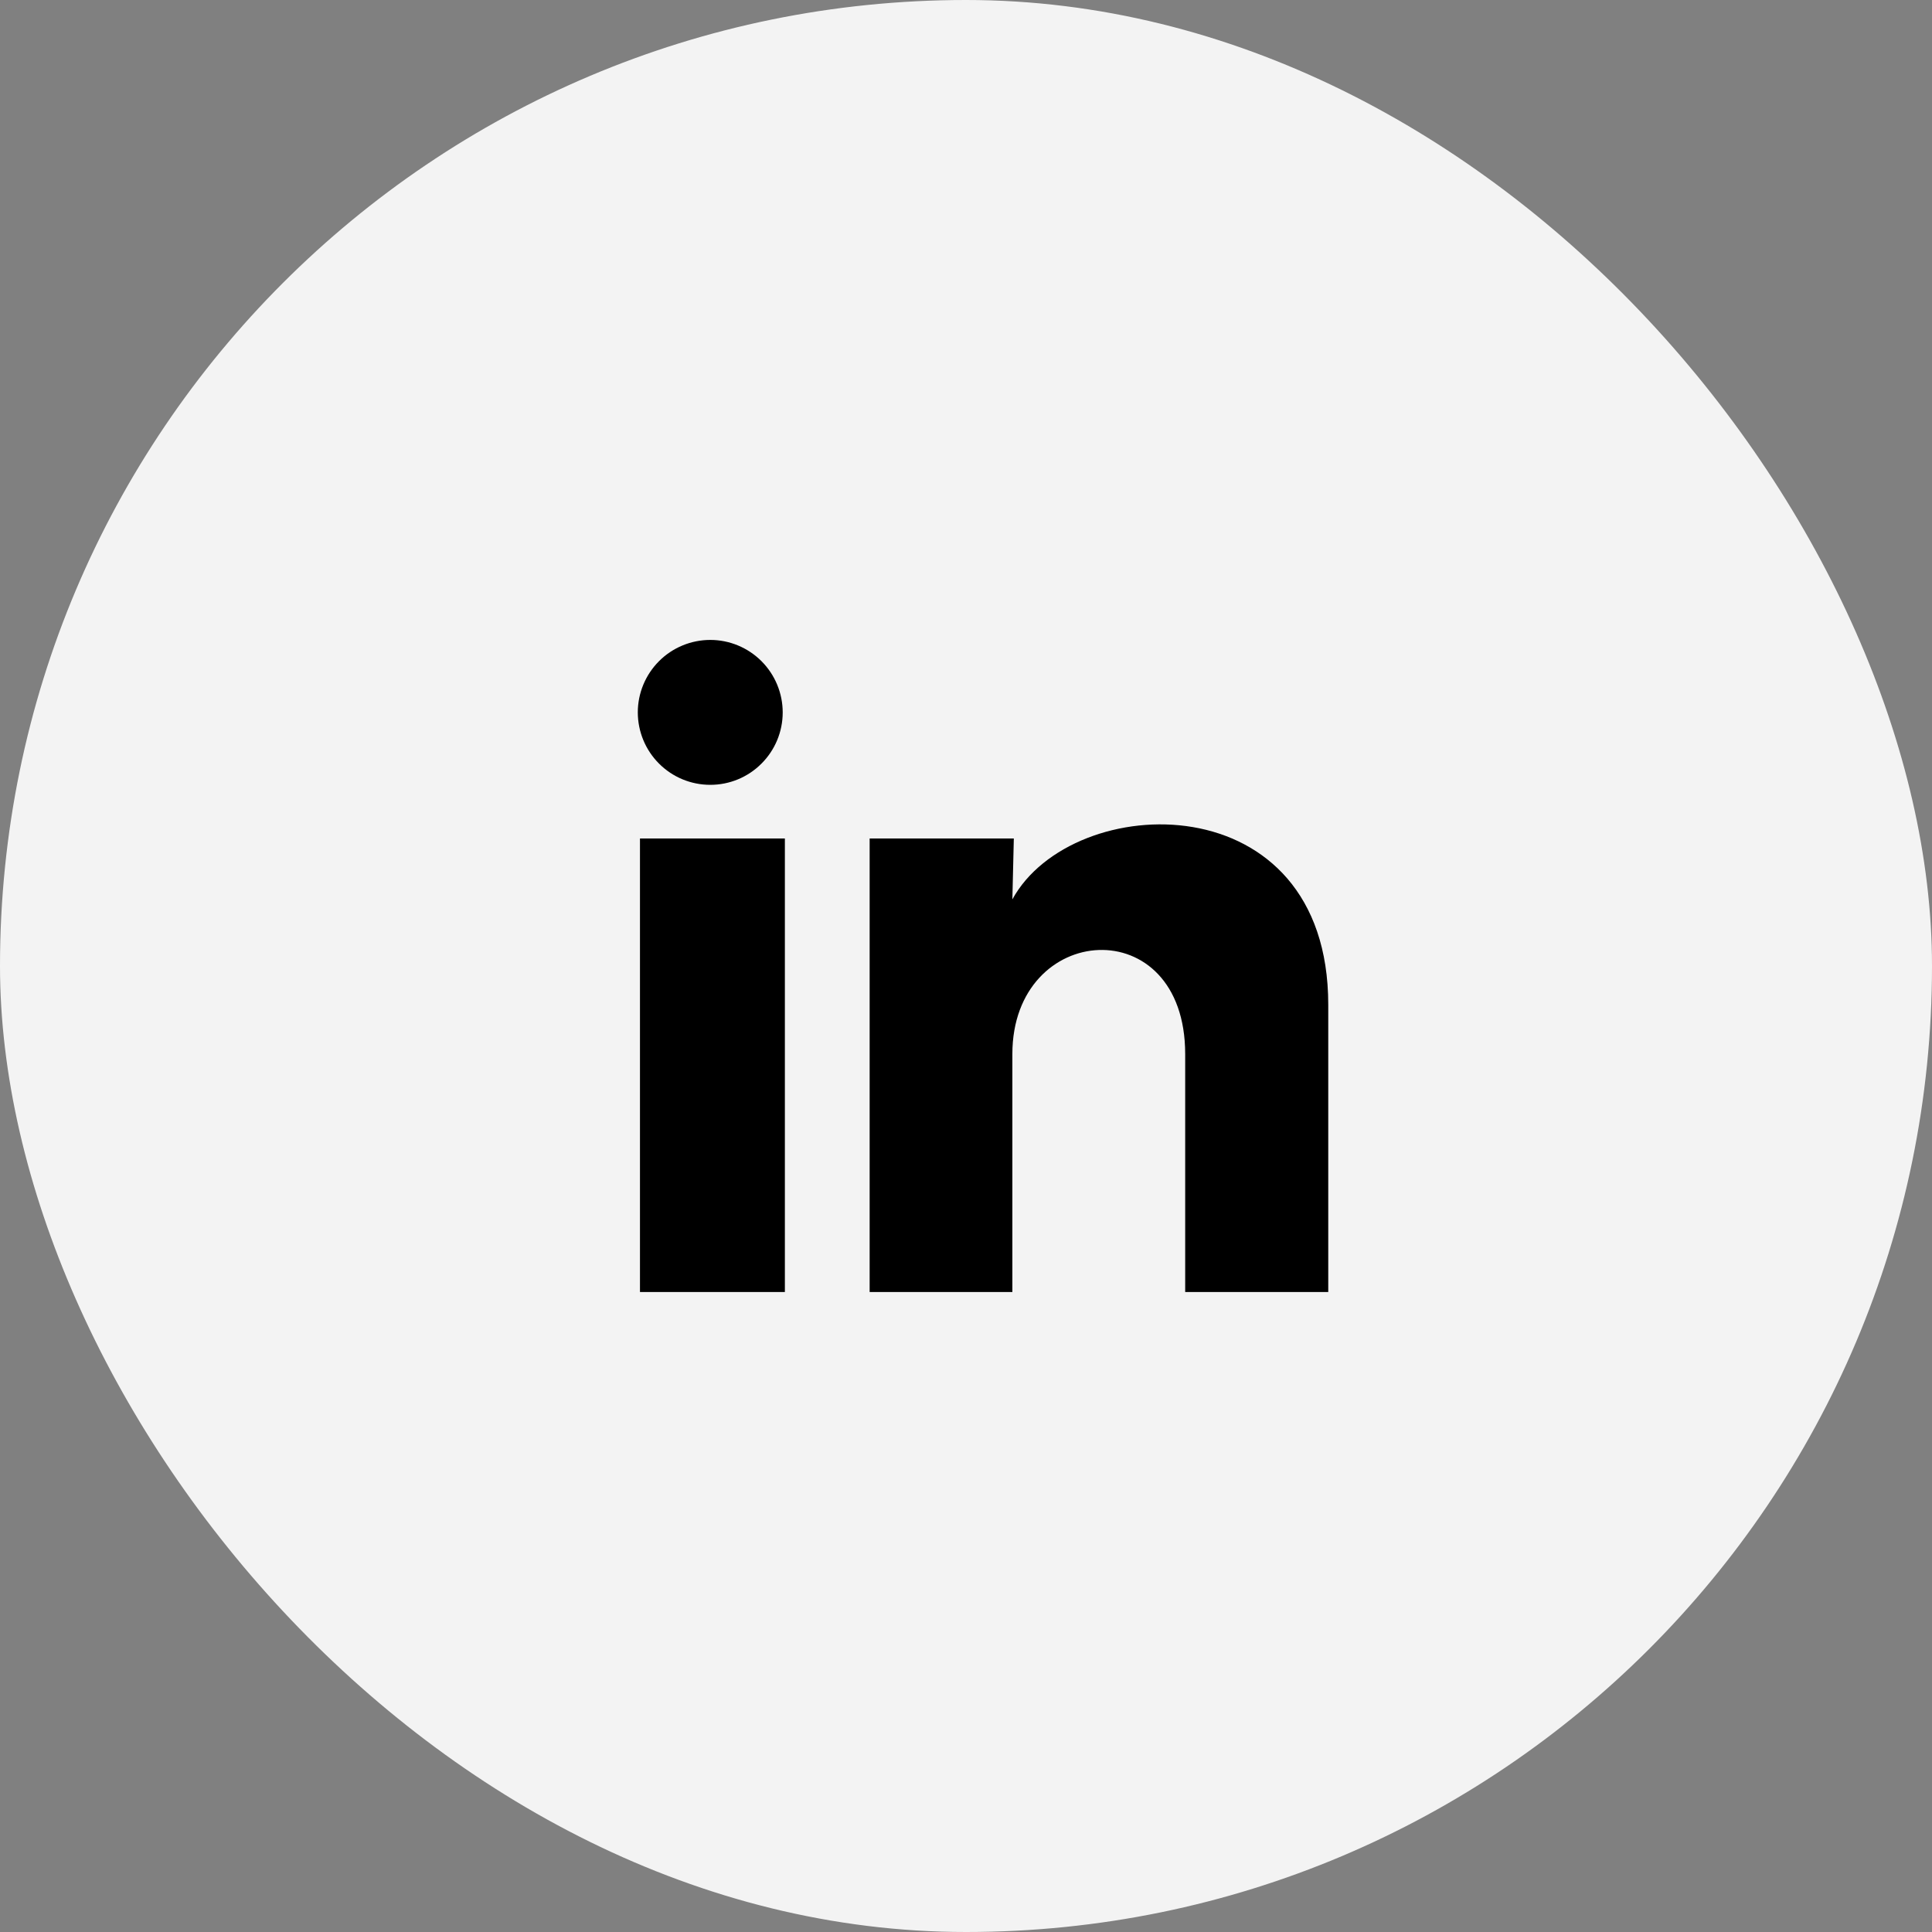 <svg width="40" height="40" viewBox="0 0 40 40" fill="none" xmlns="http://www.w3.org/2000/svg">
<rect x="0" y="0" width="40" height="40" fill="#808080" stroke="none"/>
<rect width="40" height="40" rx="20" fill="#F3F3F3"/>
<path d="M16.205 14.75C16.205 15.148 16.047 15.529 15.765 15.81C15.484 16.092 15.102 16.25 14.704 16.249C14.306 16.249 13.925 16.091 13.644 15.809C13.363 15.528 13.205 15.146 13.205 14.748C13.205 14.351 13.364 13.969 13.645 13.688C13.926 13.407 14.308 13.249 14.706 13.249C15.104 13.249 15.485 13.408 15.766 13.689C16.047 13.971 16.205 14.352 16.205 14.75ZM16.25 17.36H13.25V26.75H16.25V17.36ZM20.99 17.36H18.005V26.75H20.96V21.823C20.96 19.078 24.538 18.823 24.538 21.823V26.75H27.5V20.802C27.5 16.175 22.205 16.348 20.96 18.62L20.99 17.36Z" fill="black"/>
</svg>
